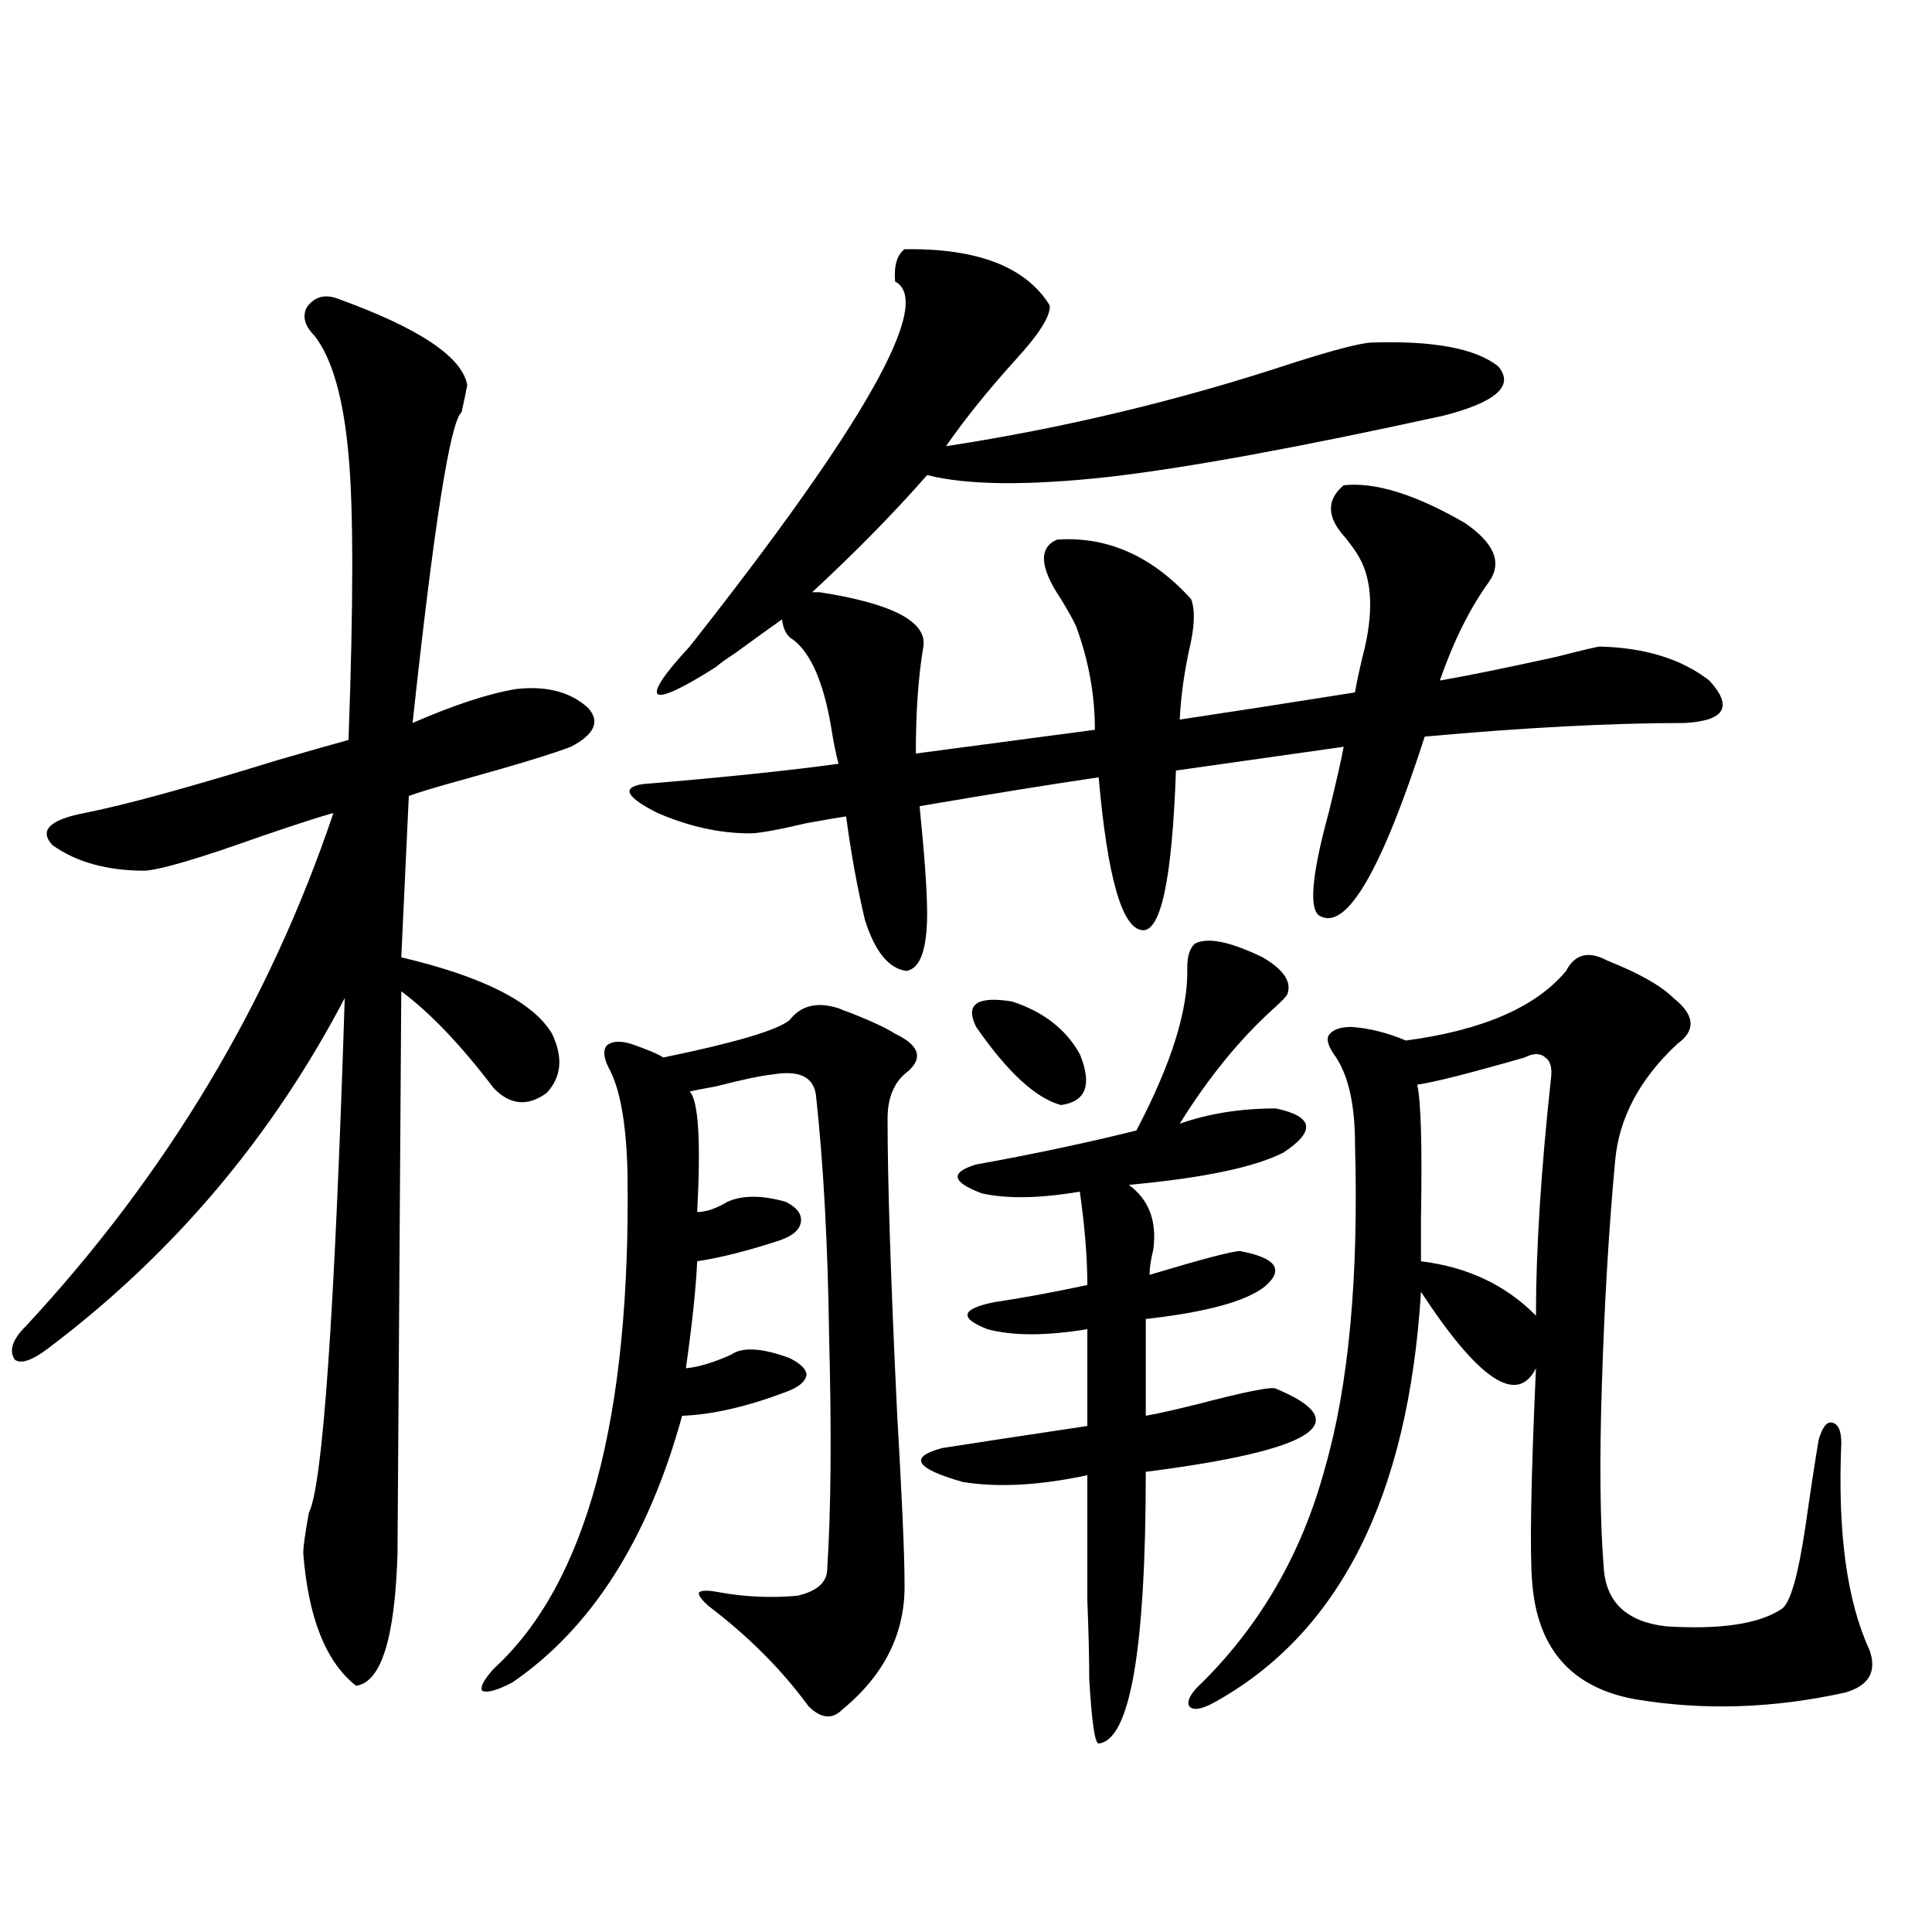 <?xml version="1.0" encoding="utf-8"?>
<!-- Generator: Adobe Illustrator 16.0.0, SVG Export Plug-In . SVG Version: 6.00 Build 0)  -->
<!DOCTYPE svg PUBLIC "-//W3C//DTD SVG 1.1//EN" "http://www.w3.org/Graphics/SVG/1.1/DTD/svg11.dtd">
<svg version="1.1" id="图层_1" xmlns="http://www.w3.org/2000/svg" xmlns:xlink="http://www.w3.org/1999/xlink" x="0px" y="0px"
	 width="1000px" height="1000px" viewBox="0 0 1000 1000" enable-background="new 0 0 1000 1000" xml:space="preserve">
<path d="M174.532,154.489c42.271,15.244,64.709,30.185,67.315,44.824c-0.655,3.516-1.631,8.212-2.927,14.063
	c-5.854,4.697-14.313,58.31-25.365,160.84c21.463-9.366,39.344-15.23,53.657-17.578c15.609-1.758,27.957,1.469,37.072,9.668
	c6.494,7.031,3.567,13.774-8.78,20.215c-9.115,3.516-27.316,9.091-54.633,16.699c-14.969,4.106-24.725,7.031-29.268,8.789
	l-3.902,83.496c42.271,9.97,68.291,23.154,78.047,39.551c5.854,12.305,4.878,22.563-2.927,30.762
	c-9.756,7.031-18.871,6.152-27.316-2.637c-16.92-22.261-32.85-38.96-47.804-50.098L205.751,804
	c-1.311,43.945-8.46,66.797-21.463,68.555c-15.609-12.305-24.725-35.156-27.316-68.555c0-3.516,0.976-10.547,2.927-21.094
	c7.149-14.063,13.323-102.832,18.536-266.309c-37.728,72.07-88.778,132.427-153.167,181.055c-8.46,6.455-14.313,8.501-17.561,6.152
	c-3.262-4.683-1.311-10.547,5.854-17.578c72.834-78.511,125.851-166.992,159.021-265.43c-6.509,1.758-19.191,5.864-38.048,12.305
	c-31.219,11.137-51.065,17.001-59.511,17.578c-19.512,0-35.456-4.395-47.804-13.184c-7.164-7.608-1.631-13.184,16.585-16.699
	c20.808-4.092,53.978-13.184,99.51-27.246c18.201-5.273,30.563-8.789,37.072-10.547c2.592-70.889,2.592-120.108,0-147.656
	c-2.606-29.292-8.46-49.795-17.561-61.523c-5.213-5.273-6.509-10.245-3.902-14.941C162.825,153.61,168.023,152.154,174.532,154.489z
	 M434.038,521.871c1.296,0.591,3.567,1.469,6.829,2.637c10.396,4.106,17.881,7.622,22.438,10.547
	c12.348,5.864,14.634,12.305,6.829,19.336c-7.164,5.273-10.731,13.486-10.731,24.609c0,32.231,1.616,82.617,4.878,151.172
	c2.592,45.126,3.902,74.707,3.902,88.77c0.641,25.777-10.091,47.749-32.194,65.918c-5.213,5.273-11.066,4.683-17.561-1.758
	c-13.658-18.759-30.898-36.035-51.706-51.855c-3.902-3.516-5.533-5.85-4.878-7.031c1.296-1.167,4.878-1.167,10.731,0
	c13.003,2.348,26.341,2.939,39.999,1.758c10.396-2.334,15.609-7.031,15.609-14.063c1.951-30.459,2.271-70.313,0.976-119.531
	c-0.655-48.038-2.927-89.937-6.829-125.684c-1.311-9.366-8.78-12.881-22.438-10.547c-5.854,0.591-15.609,2.637-29.268,6.152
	c-6.509,1.181-11.066,2.06-13.658,2.637c4.543,4.697,5.854,25.488,3.902,62.402c4.543,0,9.756-1.758,15.609-5.273
	c7.805-3.516,17.881-3.516,30.243,0c5.854,2.939,8.445,6.455,7.805,10.547c-0.655,4.106-4.558,7.333-11.707,9.668
	c-16.265,5.273-30.243,8.789-41.95,10.547c-0.655,14.063-2.606,32.52-5.854,55.371c6.494-0.577,14.299-2.925,23.414-7.031
	c5.854-4.092,15.93-3.516,30.243,1.758c5.854,2.939,8.78,5.864,8.78,8.789c-0.655,3.516-4.237,6.455-10.731,8.789
	c-20.167,7.622-38.048,11.728-53.657,12.305c-17.561,63.872-46.828,109.863-87.803,137.988c-7.805,4.092-13.018,5.562-15.609,4.395
	c-1.311-1.758,0.641-5.576,5.854-11.426c48.124-43.945,71.218-129.776,69.267-257.52c-0.655-25.186-3.902-43.066-9.756-53.613
	c-2.606-5.273-2.927-9.077-0.976-11.426c2.592-2.334,6.829-2.637,12.683-0.879c8.445,2.939,13.979,5.273,16.585,7.031
	c37.072-7.608,58.855-14.063,65.364-19.336C414.526,520.416,422.972,518.356,434.038,521.871z M468.184,129
	c37.713-0.577,62.758,9.091,75.12,29.004c0.641,5.273-5.213,14.653-17.561,28.125c-14.313,15.82-26.341,30.762-36.097,44.824
	c61.127-9.366,120.973-23.73,179.508-43.066c20.152-6.441,33.49-9.956,39.999-10.547c32.515-1.167,54.633,2.939,66.34,12.305
	c8.445,9.97-0.976,18.457-28.292,25.488c-74.8,16.411-132.359,26.958-172.679,31.641c-42.285,4.697-73.824,4.395-94.632-0.879
	c-16.92,19.336-36.752,39.551-59.511,60.645h3.902c37.713,5.864,55.608,15.244,53.657,28.125
	c-2.606,15.244-3.902,33.701-3.902,55.371l92.681-12.305c0-18.155-3.262-36.035-9.756-53.613c-1.311-2.925-3.902-7.608-7.805-14.063
	c-11.066-16.397-11.707-26.656-1.951-30.762c26.006-1.758,49.1,8.501,69.267,30.762c1.951,4.697,1.951,12.016,0,21.973
	c-3.262,14.063-5.213,27.548-5.854,40.43c27.316-4.092,57.56-8.789,90.729-14.063c0.641-4.092,1.951-10.245,3.902-18.457
	c5.854-22.261,5.198-39.551-1.951-51.855c-1.311-2.334-3.582-5.562-6.829-9.668c-9.756-10.547-10.091-19.624-0.976-27.246
	c16.25-1.758,37.072,4.697,62.438,19.336c15.609,10.547,19.832,20.805,12.683,30.762c-9.756,13.486-18.216,30.473-25.365,50.977
	c13.658-2.334,33.811-6.441,60.486-12.305c13.658-3.516,21.128-5.273,22.438-5.273c23.414,0.591,42.271,6.455,56.584,17.578
	c12.348,13.486,8.125,20.805-12.683,21.973c-37.728,0-82.604,2.348-134.631,7.031c-22.118,68.555-39.999,99.619-53.657,93.164
	c-6.509-2.334-5.213-20.215,3.902-53.613c3.902-15.82,6.494-27.246,7.805-34.277l-86.827,12.305
	c-1.951,56.25-7.805,83.798-17.561,82.617c-10.411-1.167-17.896-27.534-22.438-79.102c-24.069,3.516-54.968,8.501-92.681,14.941
	c2.592,25.791,3.902,44.248,3.902,55.371c0,18.759-3.582,28.716-10.731,29.883c-9.115-1.167-16.265-9.956-21.463-26.367
	c-3.902-16.397-7.164-34.277-9.756-53.613c-3.902,0.591-10.731,1.758-20.487,3.516c-14.969,3.516-24.725,5.273-29.268,5.273
	c-15.609,0-31.554-3.516-47.804-10.547c-16.265-8.198-18.871-13.184-7.805-14.941c42.271-3.516,76.096-7.031,101.461-10.547
	c-1.311-4.683-2.606-11.124-3.902-19.336c-3.902-22.852-10.411-37.793-19.512-44.824c-3.262-1.758-5.213-5.273-5.854-10.547
	c-5.854,4.106-13.993,9.97-24.39,17.578c-4.558,2.939-7.805,5.273-9.756,7.031c-17.561,11.137-27.651,15.82-30.243,14.063
	c-1.951-2.334,3.567-10.547,16.585-24.609c91.05-115.425,126.491-178.418,106.339-188.965
	C462.65,137.501,464.281,131.939,468.184,129z M618.424,488.473c6.494-3.516,18.201-1.167,35.121,7.031
	c11.052,6.455,15.274,12.895,12.683,19.336c-0.655,1.181-2.927,3.516-6.829,7.031c-17.561,15.82-33.825,35.747-48.779,59.766
	c14.954-5.273,31.539-7.91,49.755-7.91c19.512,4.106,20.808,11.728,3.902,22.852c-14.969,7.622-41.63,13.184-79.998,16.699
	c10.396,7.622,14.634,18.759,12.683,33.398c-1.311,5.273-1.951,9.668-1.951,13.184c27.316-8.198,42.926-12.305,46.828-12.305
	c18.856,3.516,23.079,9.668,12.683,18.457c-9.756,7.622-30.243,13.184-61.462,16.699v50.098c6.494-1.167,15.609-3.213,27.316-6.152
	c24.71-6.441,38.048-9.077,39.999-7.91c42.271,17.578,19.832,31.943-67.315,43.066c0,91.983-8.14,138.867-24.39,140.625
	c-1.951,0-3.582-11.137-4.878-33.398c0-11.137-0.335-24.609-0.976-40.43c0-14.639,0-36.323,0-65.039
	c-24.725,5.273-46.188,6.455-64.389,3.516c-24.725-7.031-28.292-12.881-10.731-17.578c11.052-1.758,36.097-5.562,75.12-11.426
	v-50.098c-21.463,3.516-38.703,3.516-51.706,0c-14.969-5.85-13.658-10.547,3.902-14.063c12.348-1.758,28.292-4.683,47.804-8.789
	c0-14.063-1.311-30.171-3.902-48.34c-20.822,3.516-37.728,3.818-50.73,0.879c-15.609-5.85-16.585-10.835-2.927-14.941
	c29.268-5.273,56.904-11.124,82.925-17.578c18.201-34.566,26.981-62.691,26.341-84.375
	C614.521,494.927,615.817,490.821,618.424,488.473z M505.256,531.539c-5.854-11.714,0.32-16.109,18.536-13.184
	c16.25,5.273,27.957,14.365,35.121,27.246c6.494,15.82,3.247,24.609-9.756,26.367C536.14,568.453,521.506,554.981,505.256,531.539z
	 M832.077,497.262c16.25,6.455,27.637,12.895,34.146,19.336c11.052,8.789,11.707,16.699,1.951,23.73
	c-19.512,18.169-30.243,38.384-32.194,60.645c-3.262,35.156-5.533,73.54-6.829,115.137c-1.311,39.853-0.976,71.782,0.976,95.801
	c1.296,17.578,12.027,27.534,32.194,29.883c27.957,1.758,47.804-1.181,59.511-8.789c4.543-2.334,8.78-16.699,12.683-43.066
	c2.592-18.155,4.878-33.096,6.829-44.824c1.951-6.441,4.223-9.366,6.829-8.789c3.247,0.591,4.878,4.106,4.878,10.547
	c-1.951,46.294,2.927,82.041,14.634,107.227c3.902,11.124-0.335,18.457-12.683,21.973c-37.072,8.198-73.169,9.366-108.29,3.516
	c-33.17-5.864-51.065-26.079-53.657-60.645c-1.311-15.82-0.655-52.734,1.951-110.742c-9.756,19.336-29.603,6.152-59.511-39.551
	c-6.509,106.059-42.285,176.948-107.314,212.695c-6.509,3.516-10.731,4.092-12.683,1.758c-1.311-2.939,0.976-7.031,6.829-12.305
	c30.563-30.473,51.706-67.374,63.413-110.742c12.348-42.764,17.561-98.726,15.609-167.871c0-19.913-3.262-34.854-9.756-44.824
	c-3.902-5.273-5.213-9.077-3.902-11.426c1.951-2.925,5.854-4.395,11.707-4.395c9.101,0.591,18.536,2.939,28.292,7.031
	c39.664-5.273,67.315-17.276,82.925-36.035C815.157,493.746,822.321,491.989,832.077,497.262z M789.151,547.36
	c-28.627,8.212-47.163,12.895-55.608,14.063c1.951,8.212,2.592,31.352,1.951,69.434c0,10.547,0,17.88,0,21.973
	c24.055,2.939,43.901,12.305,59.511,28.125c0-33.975,2.592-74.995,7.805-123.047c0.641-5.273-0.335-8.789-2.927-10.547
	C797.276,545.025,793.694,545.025,789.151,547.36z"/>
</svg>
